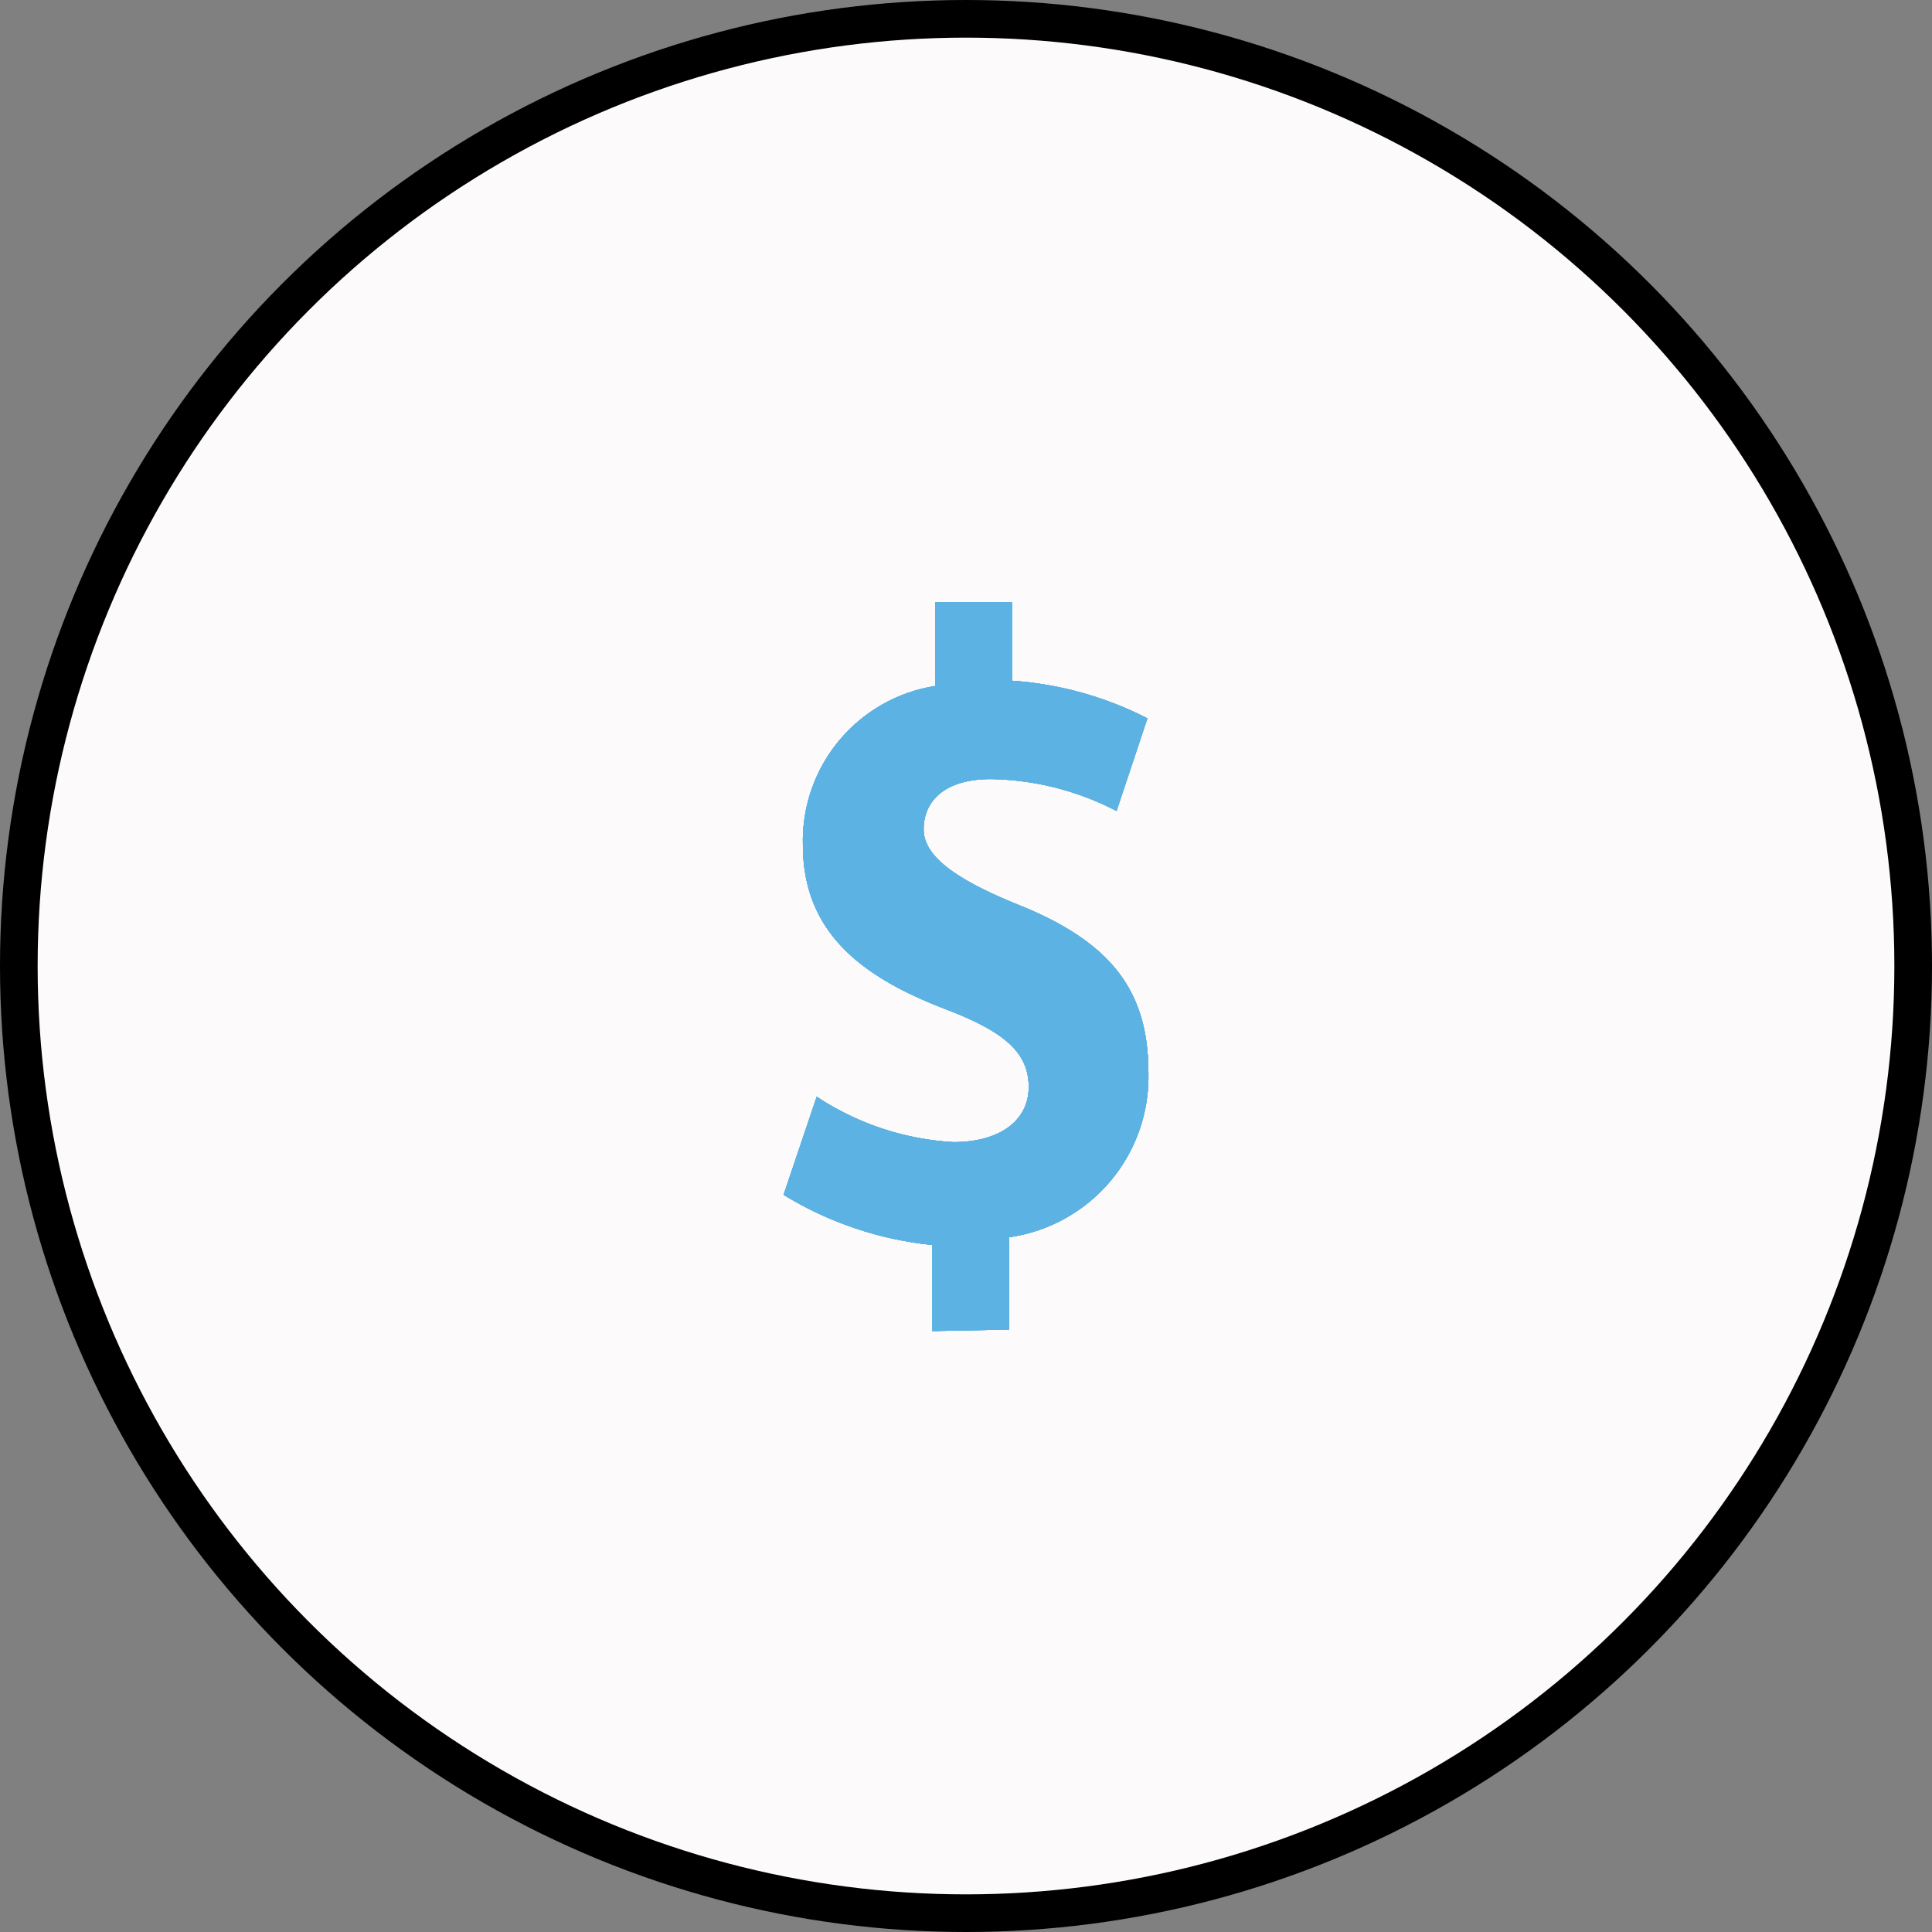 <svg id="Layer_1" data-name="Layer 1" xmlns="http://www.w3.org/2000/svg" xmlns:xlink="http://www.w3.org/1999/xlink" viewBox="0 0 77 77"><rect x="0" y="0" width="77" height="77" fill="#808080" stroke="none"/><defs><style>.cls-1{fill:#5cb2e3;}.cls-2{fill:#fcfafa;}.cls-3{clip-path:url(#clip-path);}</style><clipPath id="clip-path"><path id="Fill-4" class="cls-1" d="M37.16,53.05V49.62a14.06,14.06,0,0,1-5.93-2l1.32-3.91A11,11,0,0,0,38,45.52c1.78,0,3-.81,3-2.2s-1-2.22-3.34-3.11C34.32,38.93,32,37.14,32,33.68a6.25,6.25,0,0,1,5.27-6.34V24h3.06v3.13a13.91,13.91,0,0,1,5.4,1.5L44.5,32.32a11.27,11.27,0,0,0-5-1.27c-2,0-2.69,1-2.69,2s1.1,1.93,3.75,3c3.75,1.5,5.21,3.46,5.21,6.7a6.46,6.46,0,0,1-5.55,6.56v3.68Z"/></clipPath></defs><title>icon-health-insurance-costs</title><circle cx="38.5" cy="38.5" r="38.5"/><circle class="cls-2" cx="38.5" cy="38.5" r="37"/><path id="Fill-4-2" data-name="Fill-4" class="cls-1" d="M37.16,53.05V49.62a14.06,14.06,0,0,1-5.93-2l1.32-3.91A11,11,0,0,0,38,45.52c1.78,0,3-.81,3-2.2s-1-2.22-3.34-3.11C34.32,38.93,32,37.14,32,33.68a6.25,6.25,0,0,1,5.27-6.34V24h3.06v3.13a13.91,13.91,0,0,1,5.4,1.5L44.5,32.32a11.27,11.27,0,0,0-5-1.27c-2,0-2.69,1-2.69,2s1.1,1.93,3.75,3c3.75,1.5,5.21,3.46,5.21,6.7a6.46,6.46,0,0,1-5.55,6.56v3.68Z"/><g class="cls-3"><circle id="Oval" class="cls-1" cx="38.5" cy="38.5" r="37.35"/><path id="Fill-4-3" data-name="Fill-4" class="cls-1" d="M37.16,53.05V49.62a14.06,14.06,0,0,1-5.93-2l1.32-3.91A11,11,0,0,0,38,45.52c1.78,0,3-.81,3-2.2s-1-2.22-3.34-3.11C34.32,38.93,32,37.14,32,33.68a6.25,6.25,0,0,1,5.27-6.34V24h3.06v3.13a13.91,13.91,0,0,1,5.4,1.5L44.5,32.32a11.27,11.27,0,0,0-5-1.27c-2,0-2.69,1-2.69,2s1.1,1.93,3.75,3c3.75,1.5,5.21,3.46,5.21,6.7a6.46,6.46,0,0,1-5.55,6.56v3.68Z"/><path id="Fill-4-4" data-name="Fill-4" class="cls-1" d="M37.16,53.05V49.62a14.15,14.15,0,0,1-5.94-2l1.33-3.91A11,11,0,0,0,38,45.52c1.78,0,3-.81,3-2.2s-1-2.22-3.34-3.11C34.32,38.93,32,37.14,32,33.68a6.25,6.25,0,0,1,5.27-6.34V24h3.06v3.13a14,14,0,0,1,5.41,1.5L44.5,32.32a11.27,11.27,0,0,0-5-1.27c-2,0-2.69,1-2.69,2s1.1,1.93,3.75,3c3.75,1.5,5.22,3.46,5.22,6.7a6.47,6.47,0,0,1-5.56,6.56v3.68Z"/><circle id="Oval-2" data-name="Oval" class="cls-1" cx="38.5" cy="38.5" r="37.35"/></g></svg>